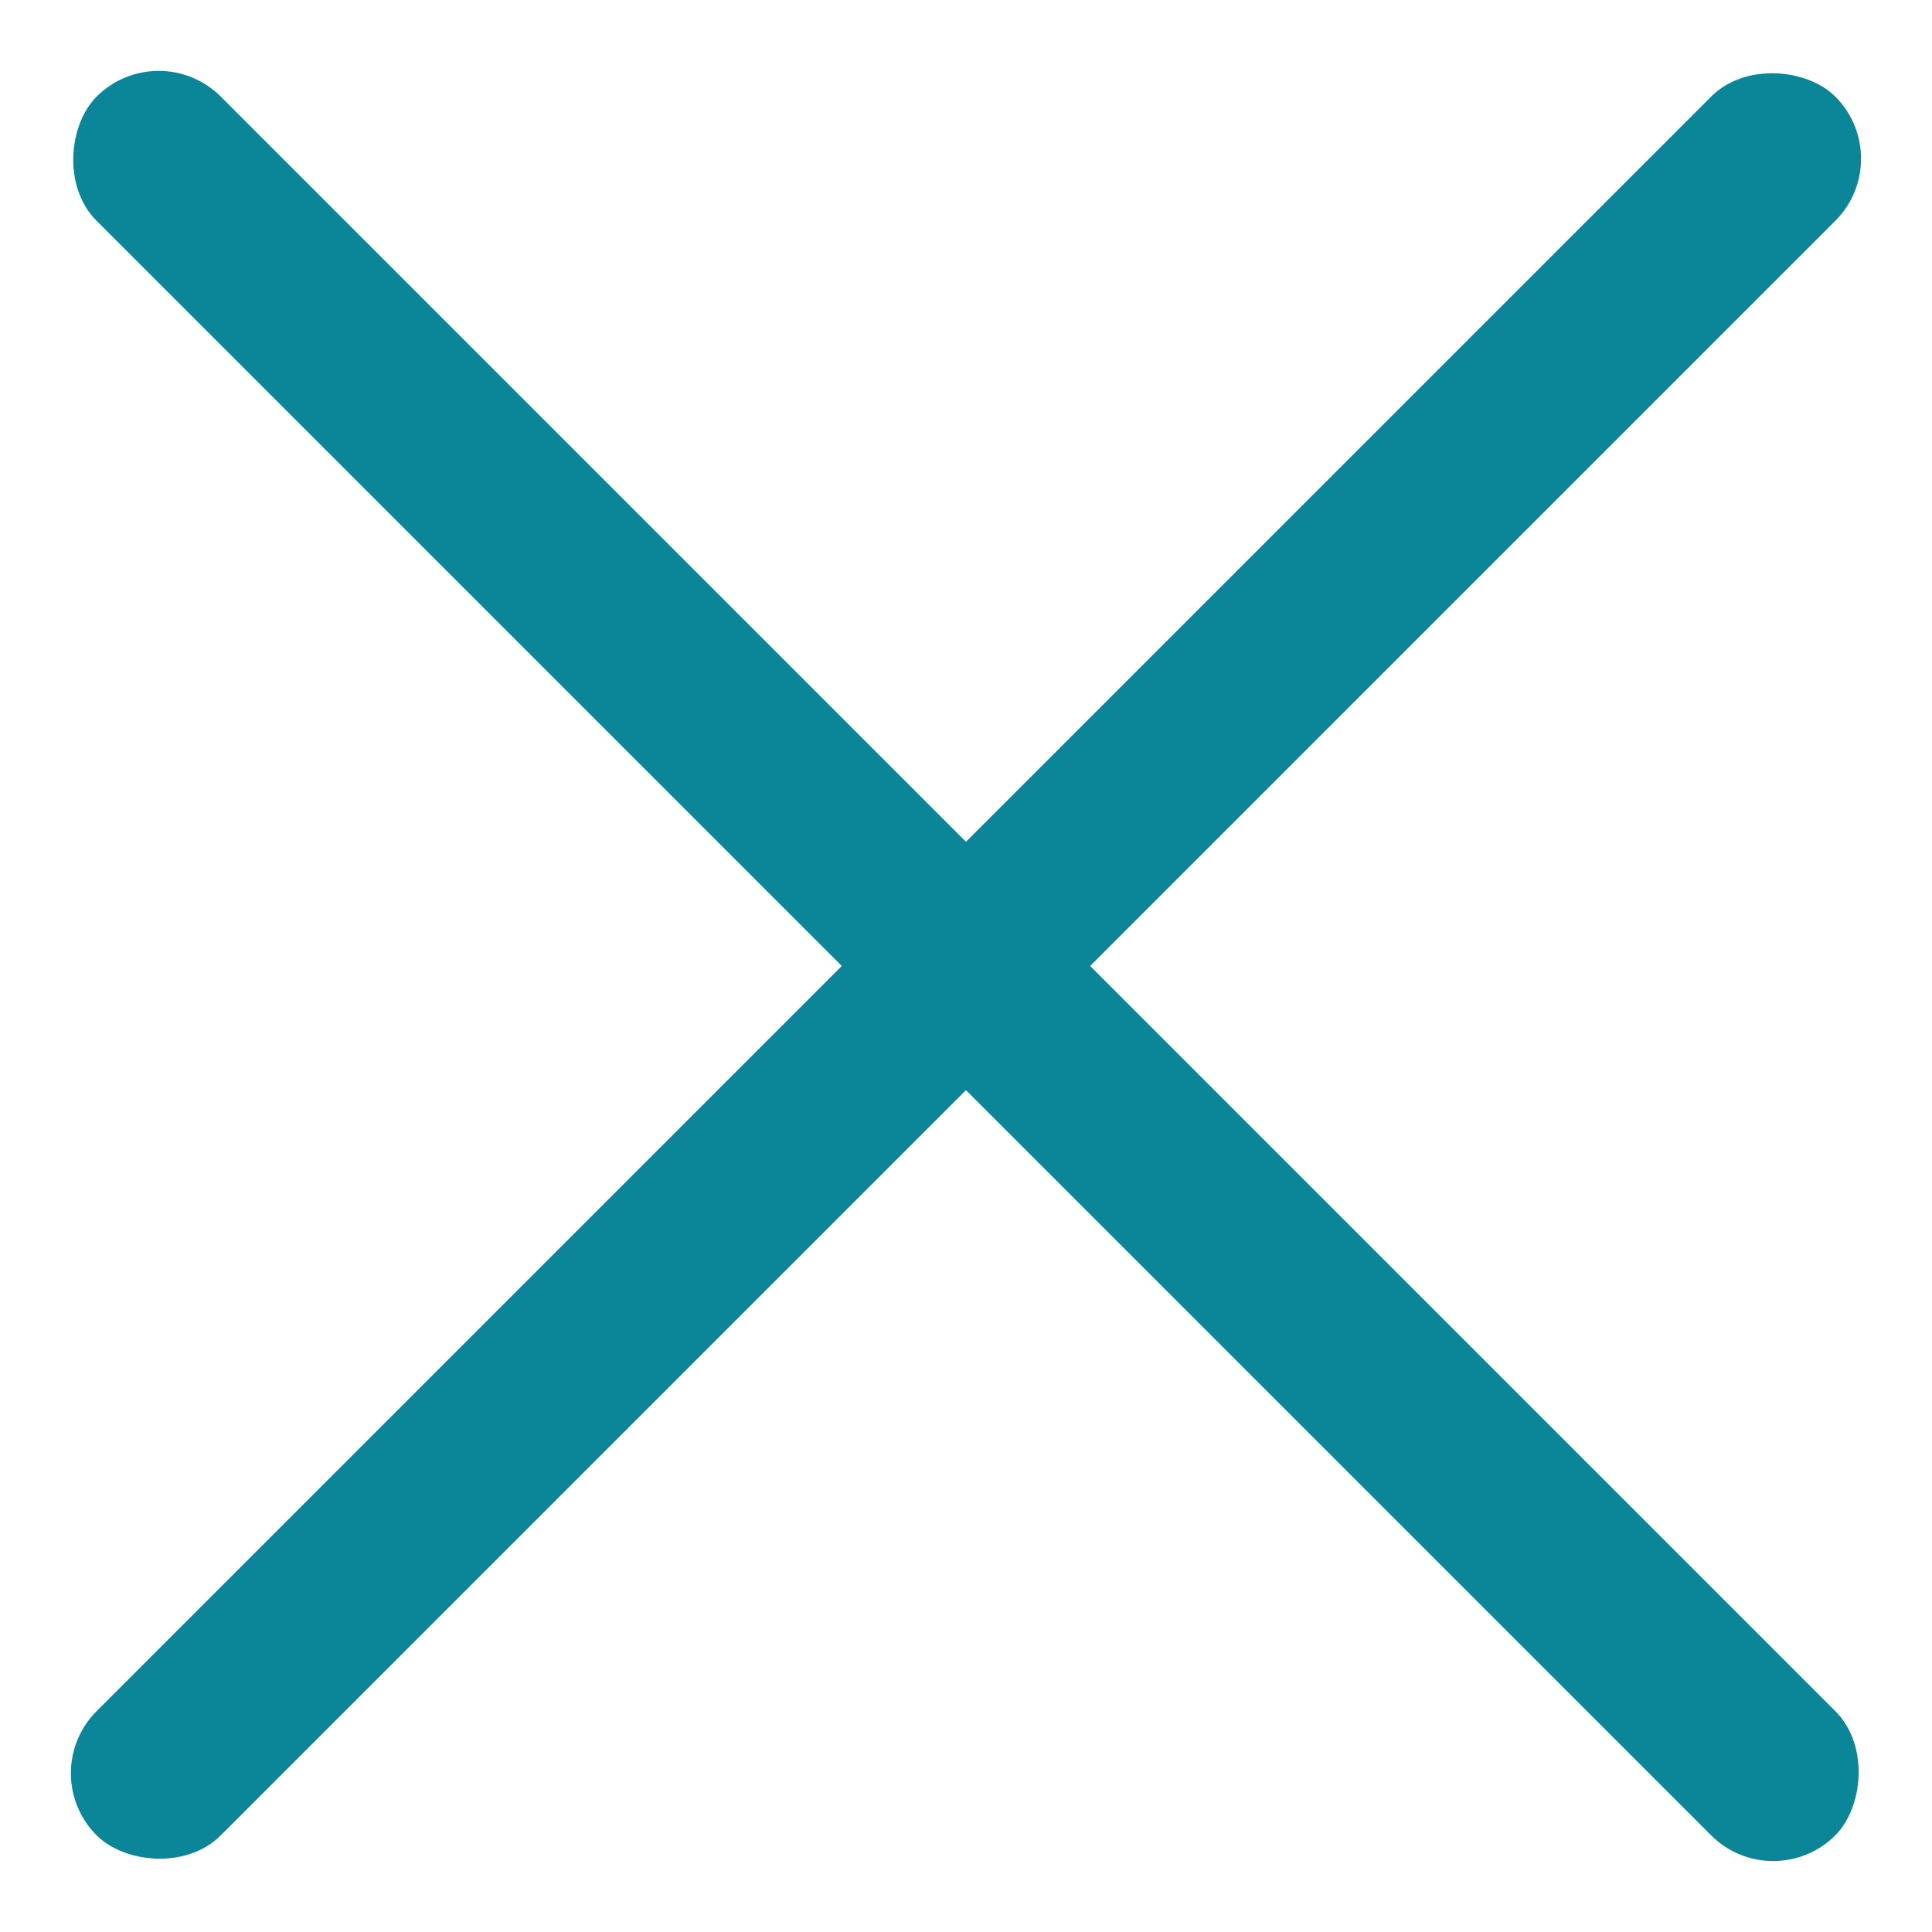 <svg width="22" height="22" viewBox="0 0 22 22" fill="none" xmlns="http://www.w3.org/2000/svg">
<rect x="1.807" y="0.393" width="28" height="2" rx="1" transform="rotate(45 1.807 0.393)" fill="#0B8698"/>
<rect x="0.393" y="20.192" width="28" height="2" rx="1" transform="rotate(-45 0.393 20.192)" fill="#0B8698"/>
</svg>
